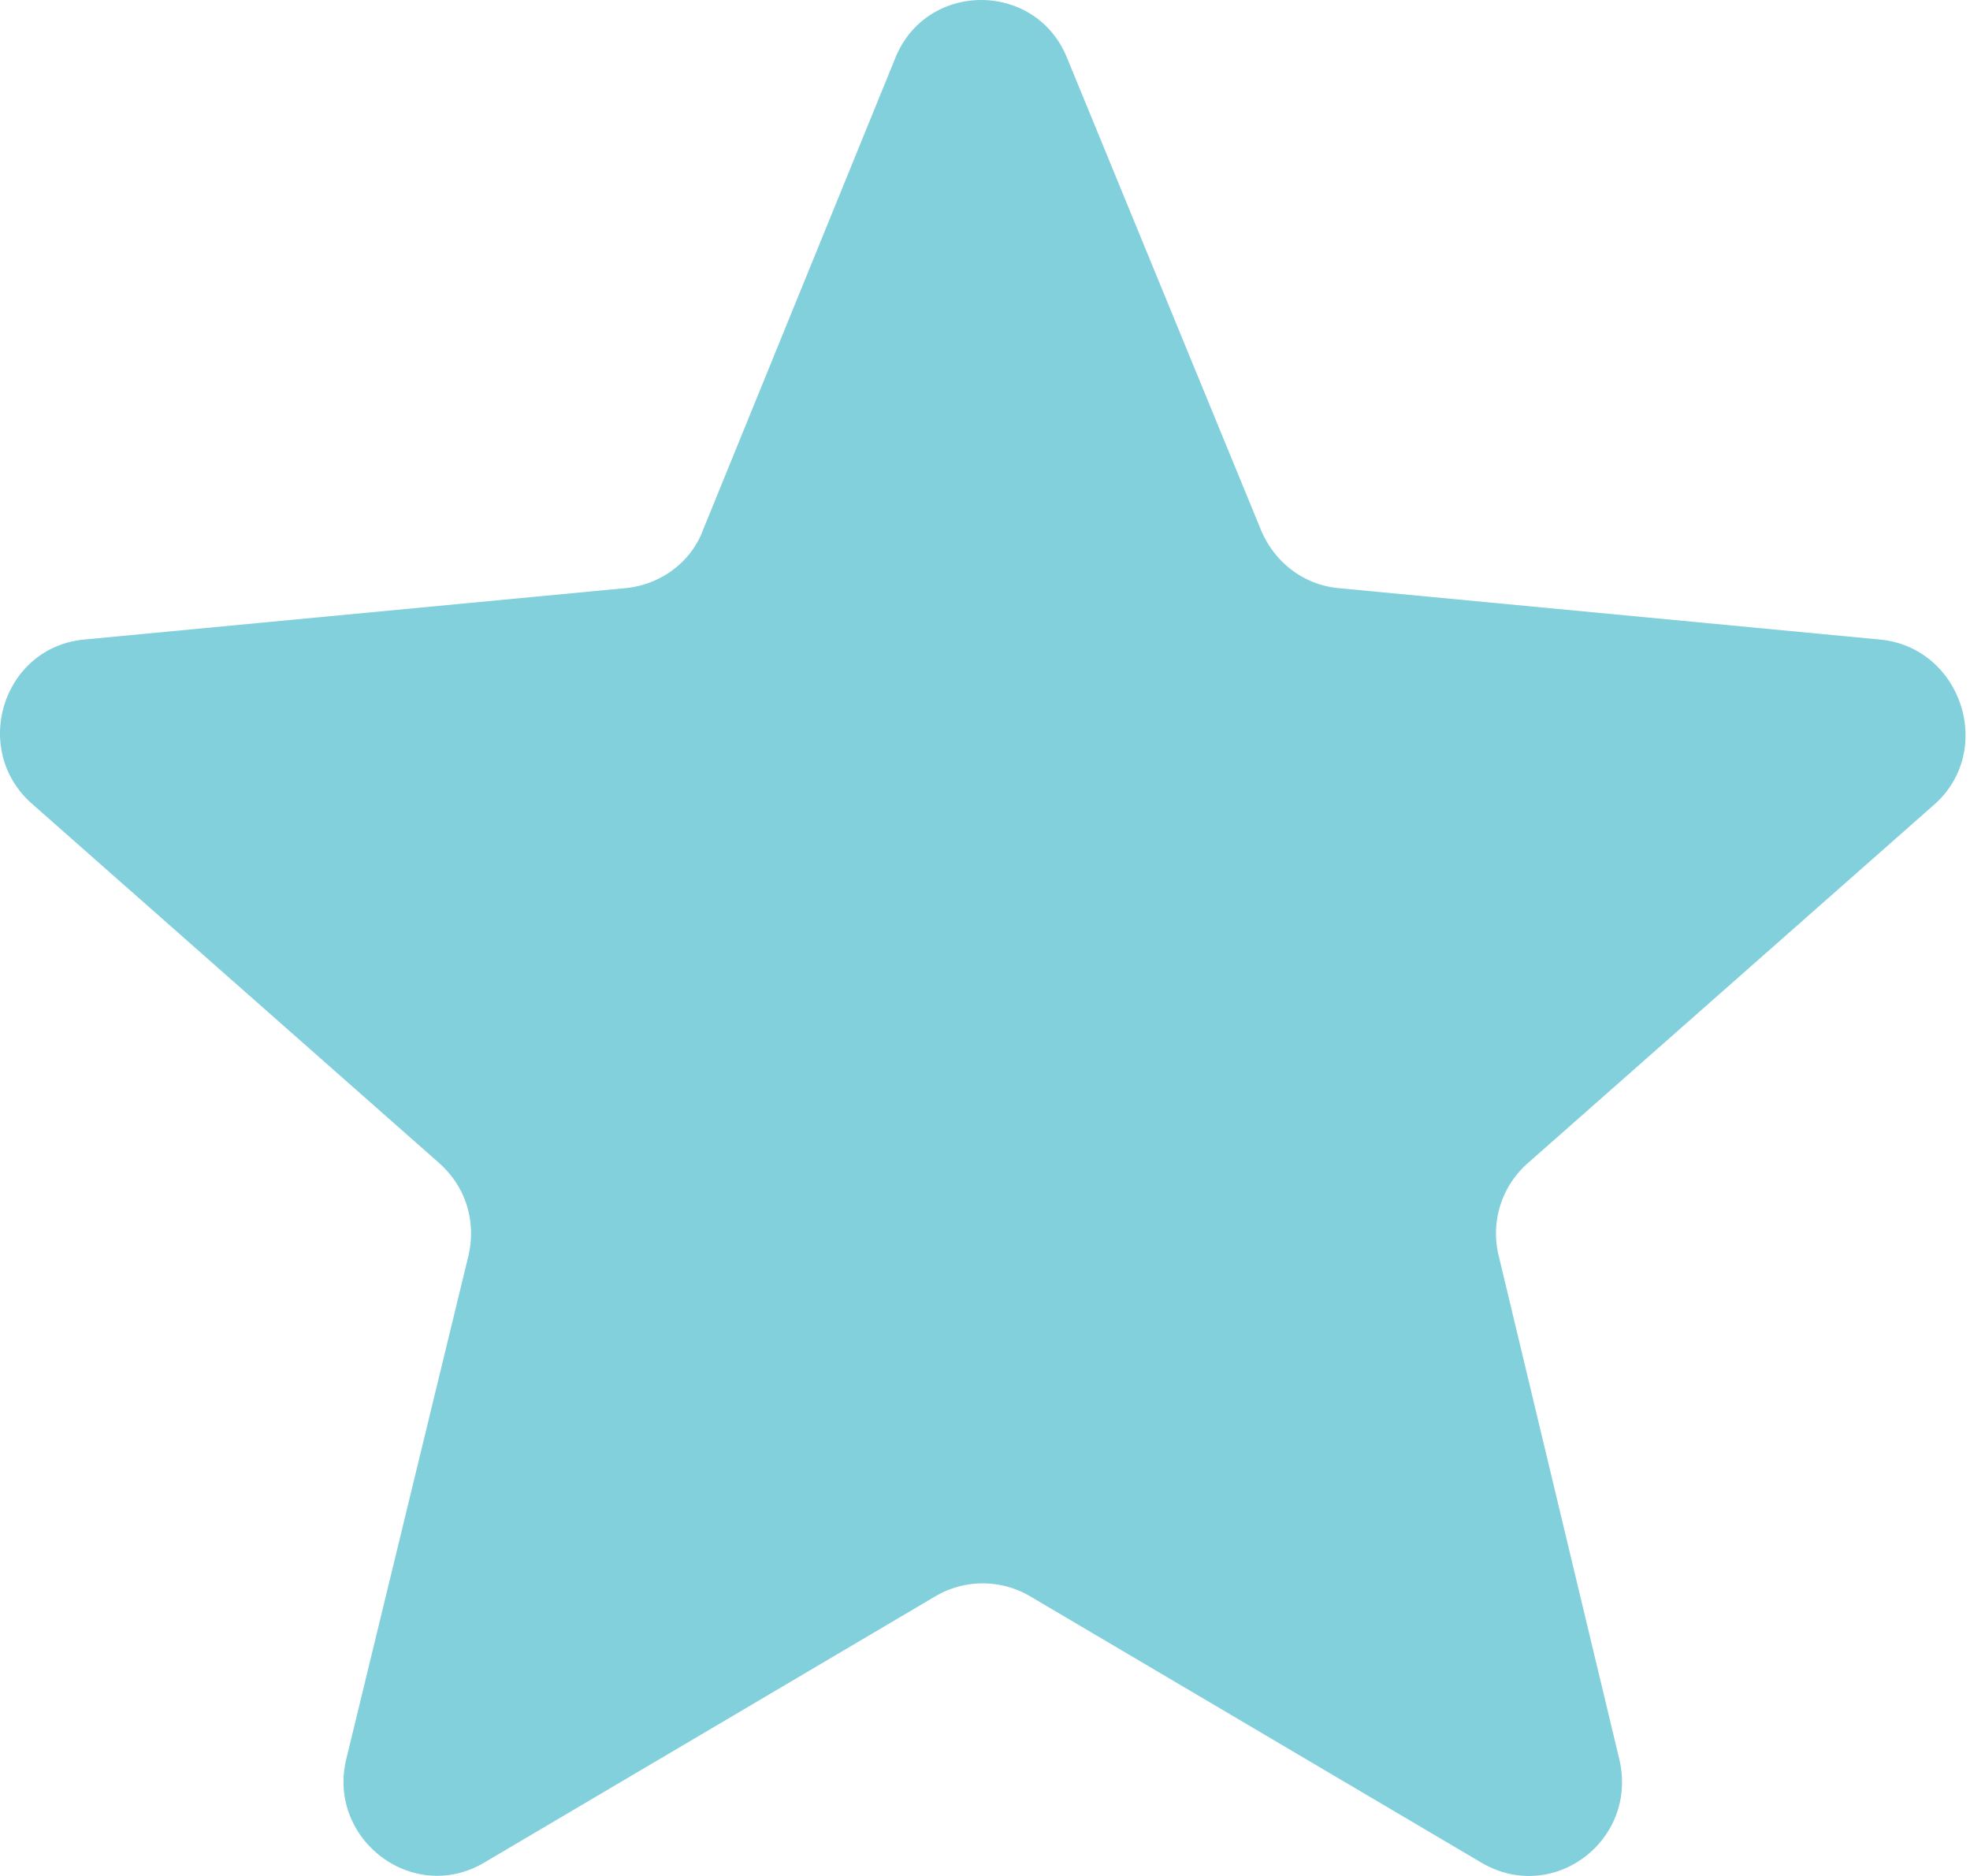 <svg xmlns="http://www.w3.org/2000/svg" width="42" height="40" viewBox="0 0 42 40">
    <path fill="#81D0DC" fill-rule="evenodd" d="M40.082 13.637l-11.541-1.096c-.727-.067-1.355-.53-1.653-1.23L22.754 1.246c-.66-1.661-3.008-1.661-3.67 0l-4.1 10.065c-.264.7-.926 1.163-1.654 1.23L1.79 13.637c-1.72.166-2.413 2.326-1.123 3.488l8.696 7.674c.562.5.792 1.23.628 1.961L7.379 37.523c-.398 1.695 1.422 3.09 2.943 2.193l9.621-5.68a1.99 1.99 0 0 1 2.018 0l9.622 5.68c1.522.897 3.34-.466 2.943-2.193L31.948 26.76a1.994 1.994 0 0 1 .627-1.961l8.697-7.674c1.256-1.162.53-3.322-1.19-3.488z"/>
</svg>
